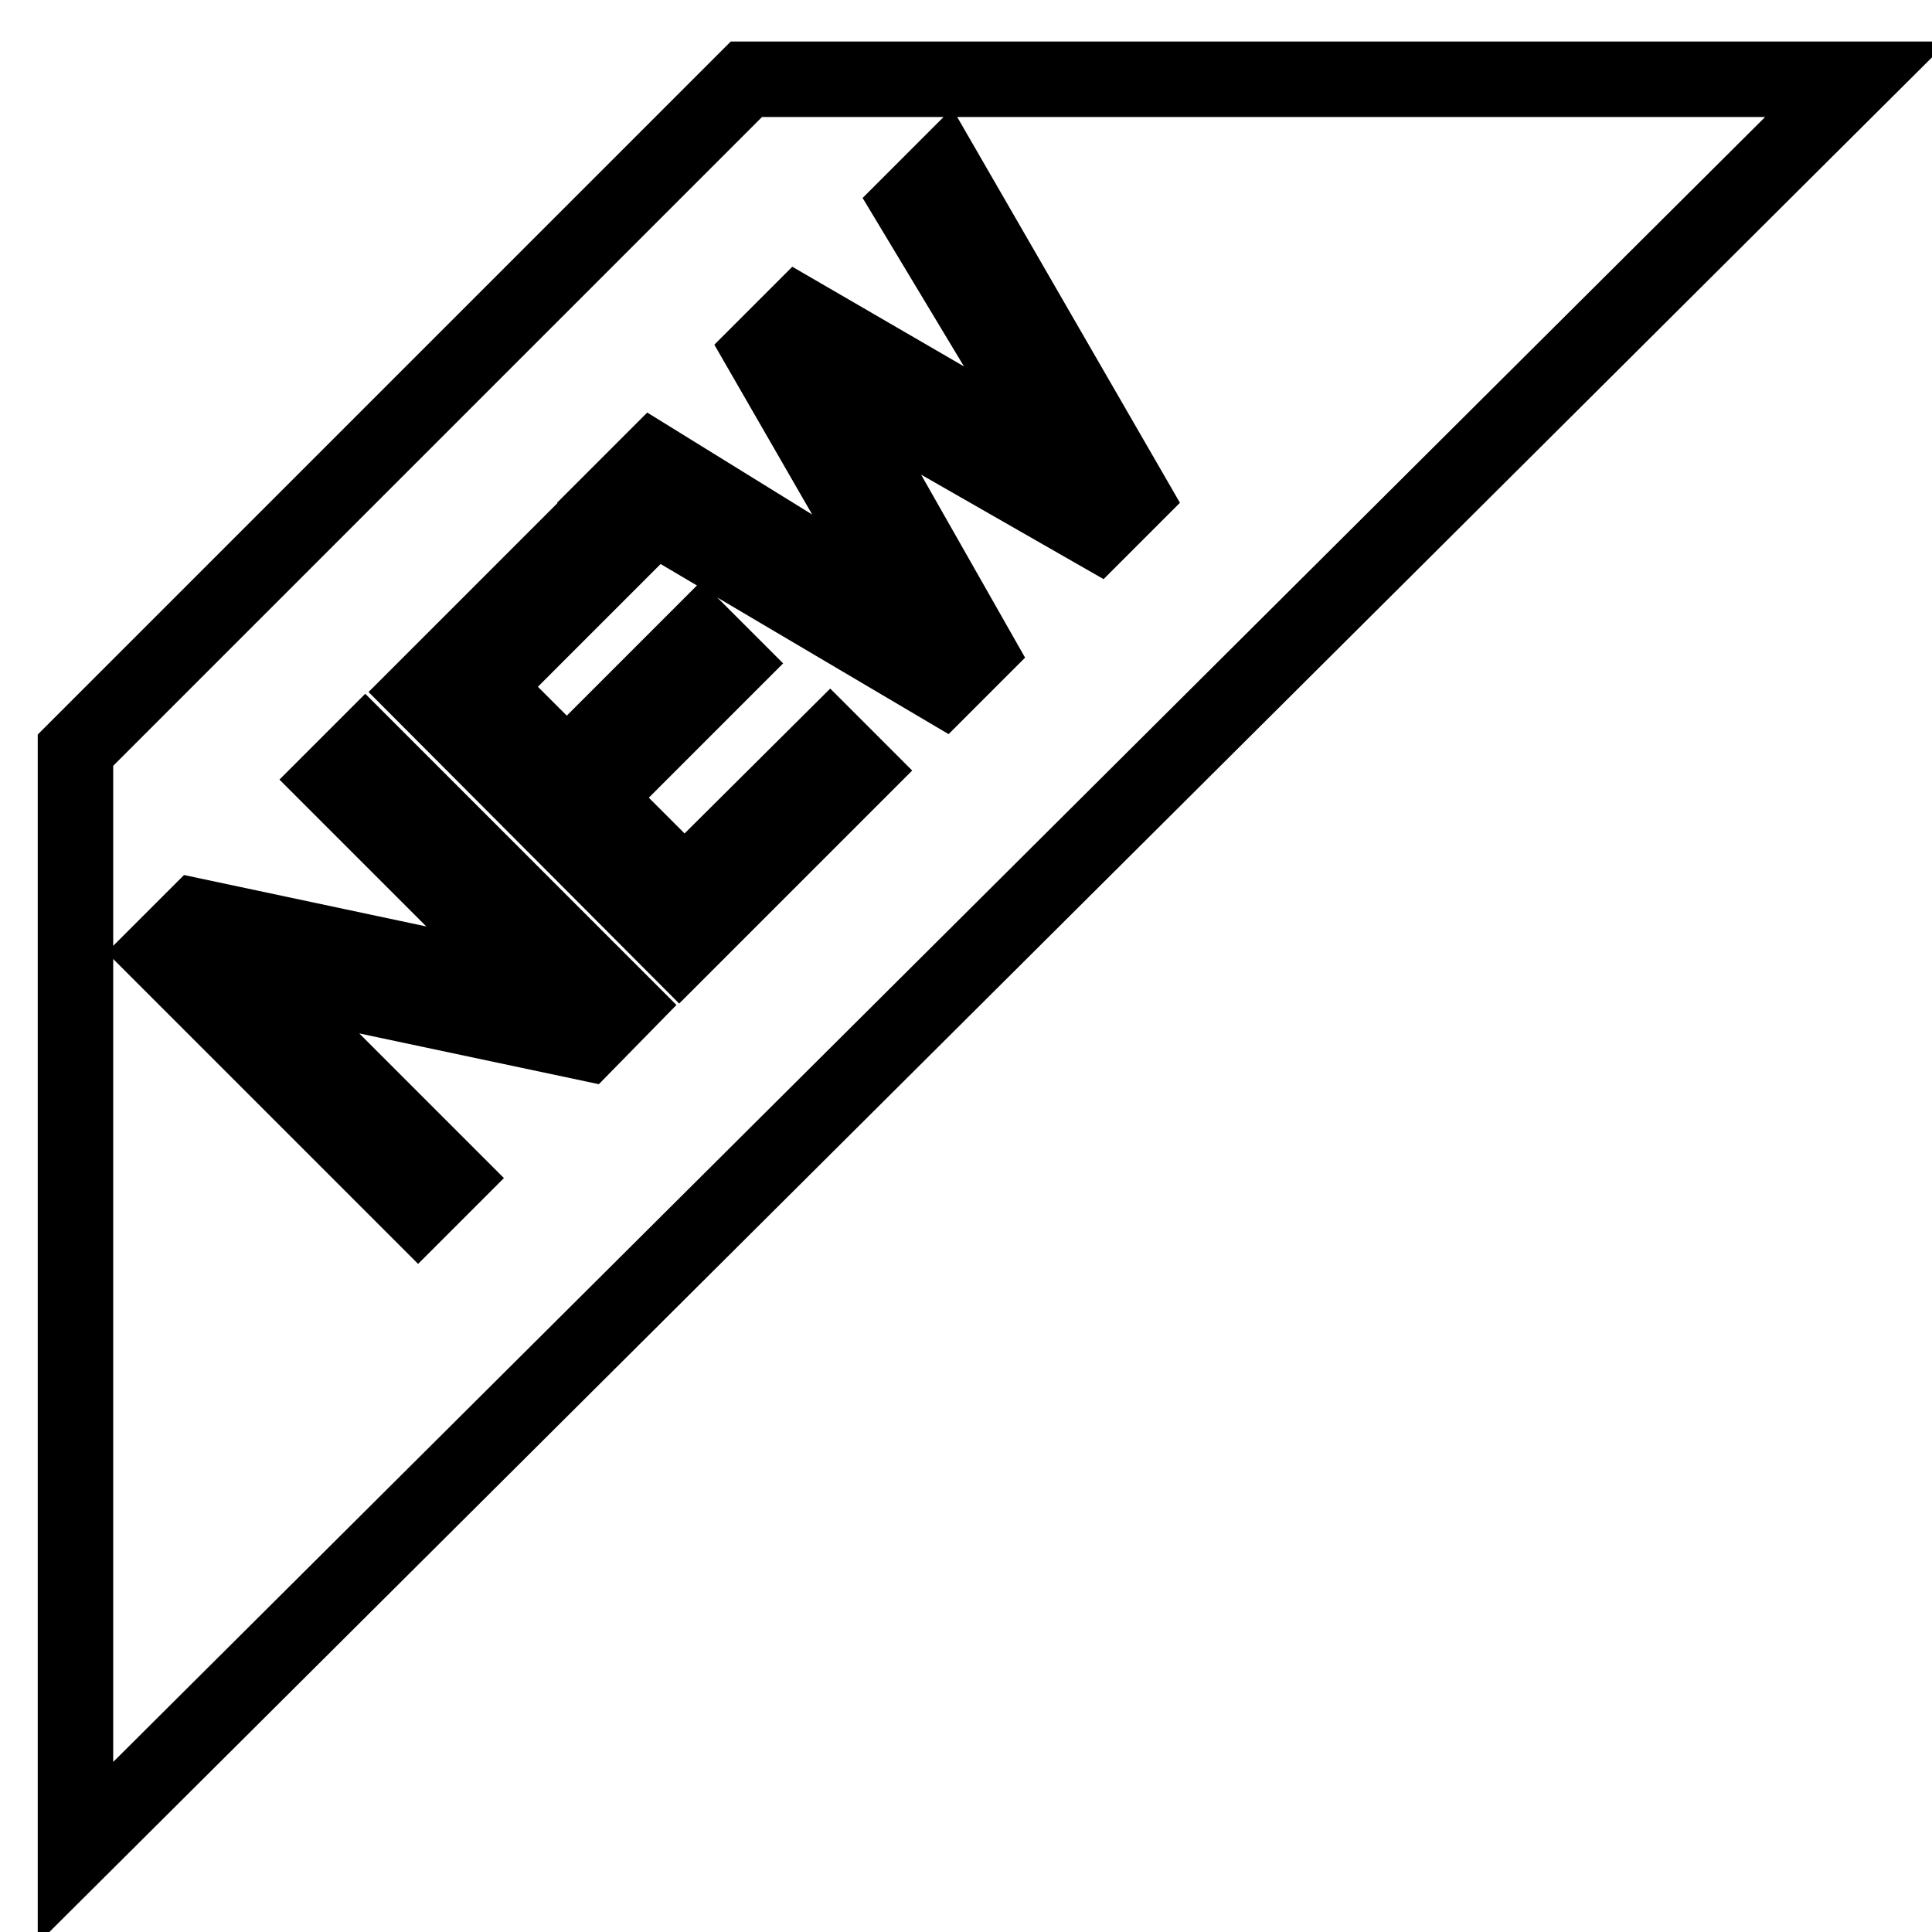 <?xml version="1.0" encoding="utf-8"?>
<!-- Svg Vector Icons : http://www.onlinewebfonts.com/icon -->
<!DOCTYPE svg PUBLIC "-//W3C//DTD SVG 1.1//EN" "http://www.w3.org/Graphics/SVG/1.1/DTD/svg11.dtd">
<svg version="1.1" xmlns="http://www.w3.org/2000/svg" xmlns:xlink="http://www.w3.org/1999/xlink" x="0px" y="0px" viewBox="0 0 256 256" enable-background="new 0 0 256 256" xml:space="preserve">
<g> <path stroke-width="10" fill-opacity="0" stroke="#000000"  d="M98.9,10.5L10,99.4v146.1l236-235H98.9z M77.7,138.2l-45.3-9.6l-0.1,0.1l27.4,27.4l-4.3,4.3l-34.2-34.2 l4.8-4.8l45.7,9.7l0.1-0.1l-27.7-27.7l4.3-4.3l34.2,34.2L77.7,138.2z M90,125.9L55.9,91.7l23.6-23.6l3.8,3.8L64.2,91l10.9,10.9 l17.8-17.8l3.8,3.8l-17.8,17.8l11.8,11.8L110,98.3l3.8,3.8L90,125.9z M129.6,86.3l-4.7,4.7L81.9,65.6l4.6-4.6l35.1,21.7l0.1-0.1 l-20.8-36.1l4.9-4.9l36,20.9l0.1-0.1L120.6,27l4.5-4.5l25,43.3l-4.7,4.7l-36.5-20.9l-0.1,0.1L129.6,86.3z"/></g>
</svg>